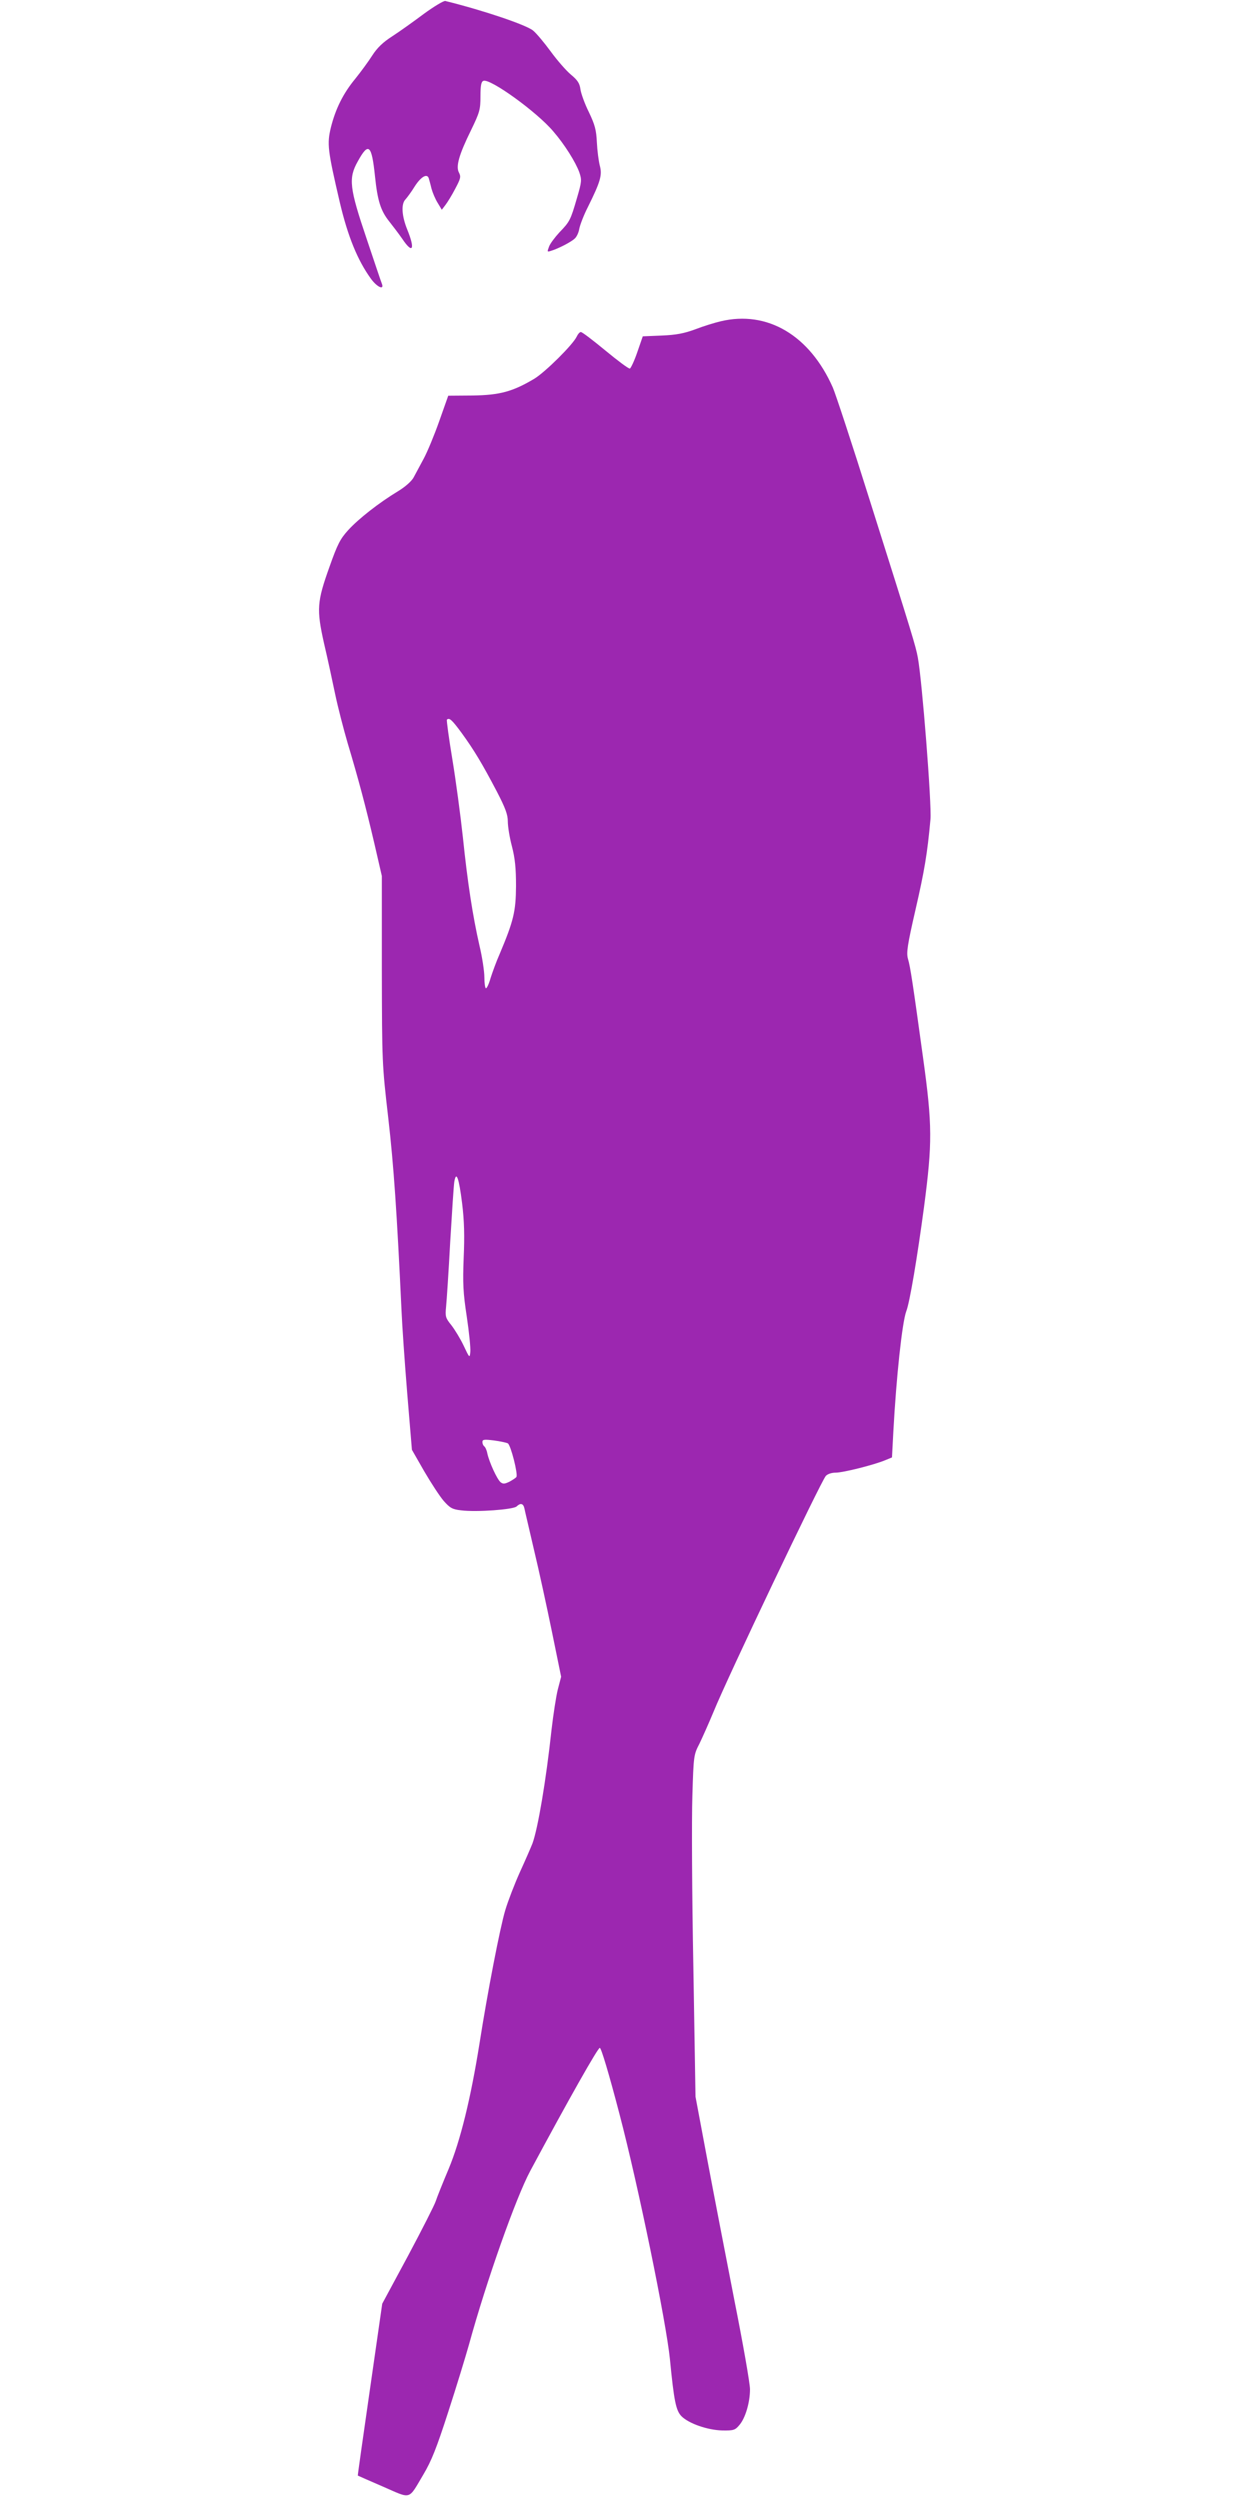 <?xml version="1.0" standalone="no"?>
<!DOCTYPE svg PUBLIC "-//W3C//DTD SVG 20010904//EN"
 "http://www.w3.org/TR/2001/REC-SVG-20010904/DTD/svg10.dtd">
<svg version="1.0" xmlns="http://www.w3.org/2000/svg"
 width="640pt" height="1280pt" viewBox="0 0 640 1280"
 preserveAspectRatio="xMidYMid meet">
<g transform="translate(0,1280) scale(0.1,-0.1)"
fill="#9c27b0" stroke="none">
<path d="M2170 12729 c-52 -39 -125 -91 -162 -115 -47 -30 -77 -59 -102 -98
-19 -30 -58 -83 -86 -118 -63 -76 -102 -155 -126 -251 -20 -84 -17 -114 46
-384 41 -174 91 -296 159 -390 31 -43 70 -61 56 -25 -4 9 -38 111 -77 227 -89
263 -95 312 -46 399 55 100 71 86 88 -77 13 -125 29 -176 73 -231 18 -23 48
-62 66 -88 54 -81 68 -56 26 47 -28 69 -32 131 -9 154 8 9 30 38 47 66 32 50
63 68 72 43 2 -7 9 -31 14 -53 6 -22 20 -55 32 -74 l21 -35 19 25 c10 13 33
50 50 83 27 51 30 61 19 82 -17 31 -1 90 62 218 44 91 48 105 48 173 0 56 4
75 15 79 34 14 275 -160 358 -259 58 -67 114 -157 133 -209 13 -39 13 -47 -12
-132 -33 -114 -37 -121 -90 -176 -23 -25 -48 -58 -53 -73 -10 -27 -10 -28 11
-21 34 10 101 44 120 62 10 8 21 31 24 51 4 20 23 70 44 111 65 131 74 164 61
212 -6 24 -13 77 -15 119 -3 64 -10 90 -41 155 -21 42 -40 95 -43 116 -4 31
-14 47 -49 76 -24 20 -71 74 -103 118 -33 45 -73 93 -90 107 -34 29 -252 103
-450 152 -8 2 -58 -28 -110 -66z"/>
<path d="M3690 11155 c-30 -7 -89 -25 -130 -41 -57 -21 -98 -29 -172 -32 l-97
-4 -28 -81 c-15 -44 -33 -82 -38 -84 -6 -2 -62 40 -125 92 -63 52 -119 95
-126 95 -6 0 -15 -10 -21 -23 -19 -41 -160 -181 -217 -216 -111 -66 -177 -84
-316 -86 l-125 -1 -46 -130 c-25 -71 -61 -158 -80 -193 -19 -35 -42 -78 -51
-95 -10 -19 -42 -48 -80 -71 -99 -60 -202 -141 -255 -199 -41 -45 -55 -72 -96
-188 -64 -179 -67 -217 -28 -392 18 -76 43 -193 57 -260 14 -67 43 -179 64
-251 54 -180 92 -322 137 -515 l38 -165 0 -480 c1 -475 1 -483 33 -760 28
-245 44 -479 68 -990 3 -71 16 -260 29 -419 l24 -289 63 -110 c35 -60 80 -129
100 -152 32 -36 44 -43 89 -48 79 -10 268 4 284 20 20 19 34 16 40 -10 2 -12
25 -107 49 -212 25 -104 66 -293 92 -420 l47 -230 -17 -65 c-9 -36 -23 -128
-32 -205 -28 -260 -70 -508 -98 -584 -8 -20 -36 -85 -64 -146 -27 -60 -61
-148 -75 -195 -27 -90 -91 -421 -132 -683 -45 -282 -98 -498 -158 -642 -30
-71 -60 -146 -66 -165 -6 -19 -70 -145 -142 -280 l-132 -245 -63 -439 c-35
-242 -63 -440 -62 -441 2 -1 60 -27 130 -57 147 -64 127 -70 206 63 41 69 67
134 127 320 42 129 89 284 106 344 90 328 241 754 314 890 202 376 346 630
356 630 7 0 46 -129 101 -340 96 -366 239 -1064 258 -1254 21 -216 31 -263 59
-292 38 -38 134 -71 209 -73 58 -1 66 2 87 27 31 35 55 116 55 184 0 30 -36
235 -80 456 -43 221 -106 546 -139 722 l-60 320 -11 665 c-7 366 -9 760 -5
875 6 206 7 211 36 267 15 31 48 105 73 165 70 173 548 1176 574 1206 9 10 29
17 51 17 38 0 197 40 254 64 l34 14 7 133 c15 278 45 558 66 615 18 45 57 280
91 534 43 328 43 419 -5 765 -52 378 -65 465 -77 505 -9 31 -4 68 39 255 45
196 60 284 76 460 7 74 -43 715 -65 830 -11 58 -24 102 -245 801 -90 287 -176
548 -190 580 -118 267 -335 396 -574 339z m-1327 -2107 c64 -88 106 -158 181
-301 44 -85 56 -118 56 -153 0 -25 9 -82 21 -127 16 -62 21 -112 21 -204 -1
-130 -12 -177 -84 -348 -17 -38 -37 -94 -46 -122 -8 -29 -19 -53 -24 -53 -4 0
-8 25 -8 56 0 30 -11 104 -25 162 -35 154 -61 323 -85 555 -12 111 -36 291
-54 400 -18 108 -30 199 -28 202 12 12 25 1 75 -67z m3 -2409 c11 -89 13 -168
8 -279 -5 -131 -3 -178 16 -302 12 -80 20 -161 18 -180 -3 -32 -4 -32 -34 32
-17 36 -46 83 -63 105 -30 37 -32 44 -27 95 3 30 13 179 21 330 9 151 18 290
21 309 10 60 24 19 40 -110z m234 -1229 c15 -8 53 -158 44 -172 -3 -5 -19 -15
-35 -24 -25 -12 -33 -13 -46 -3 -18 15 -58 102 -68 148 -3 17 -11 33 -16 36
-5 4 -9 13 -9 22 0 13 9 14 58 8 31 -4 64 -11 72 -15z"/>
</g>
</svg>
